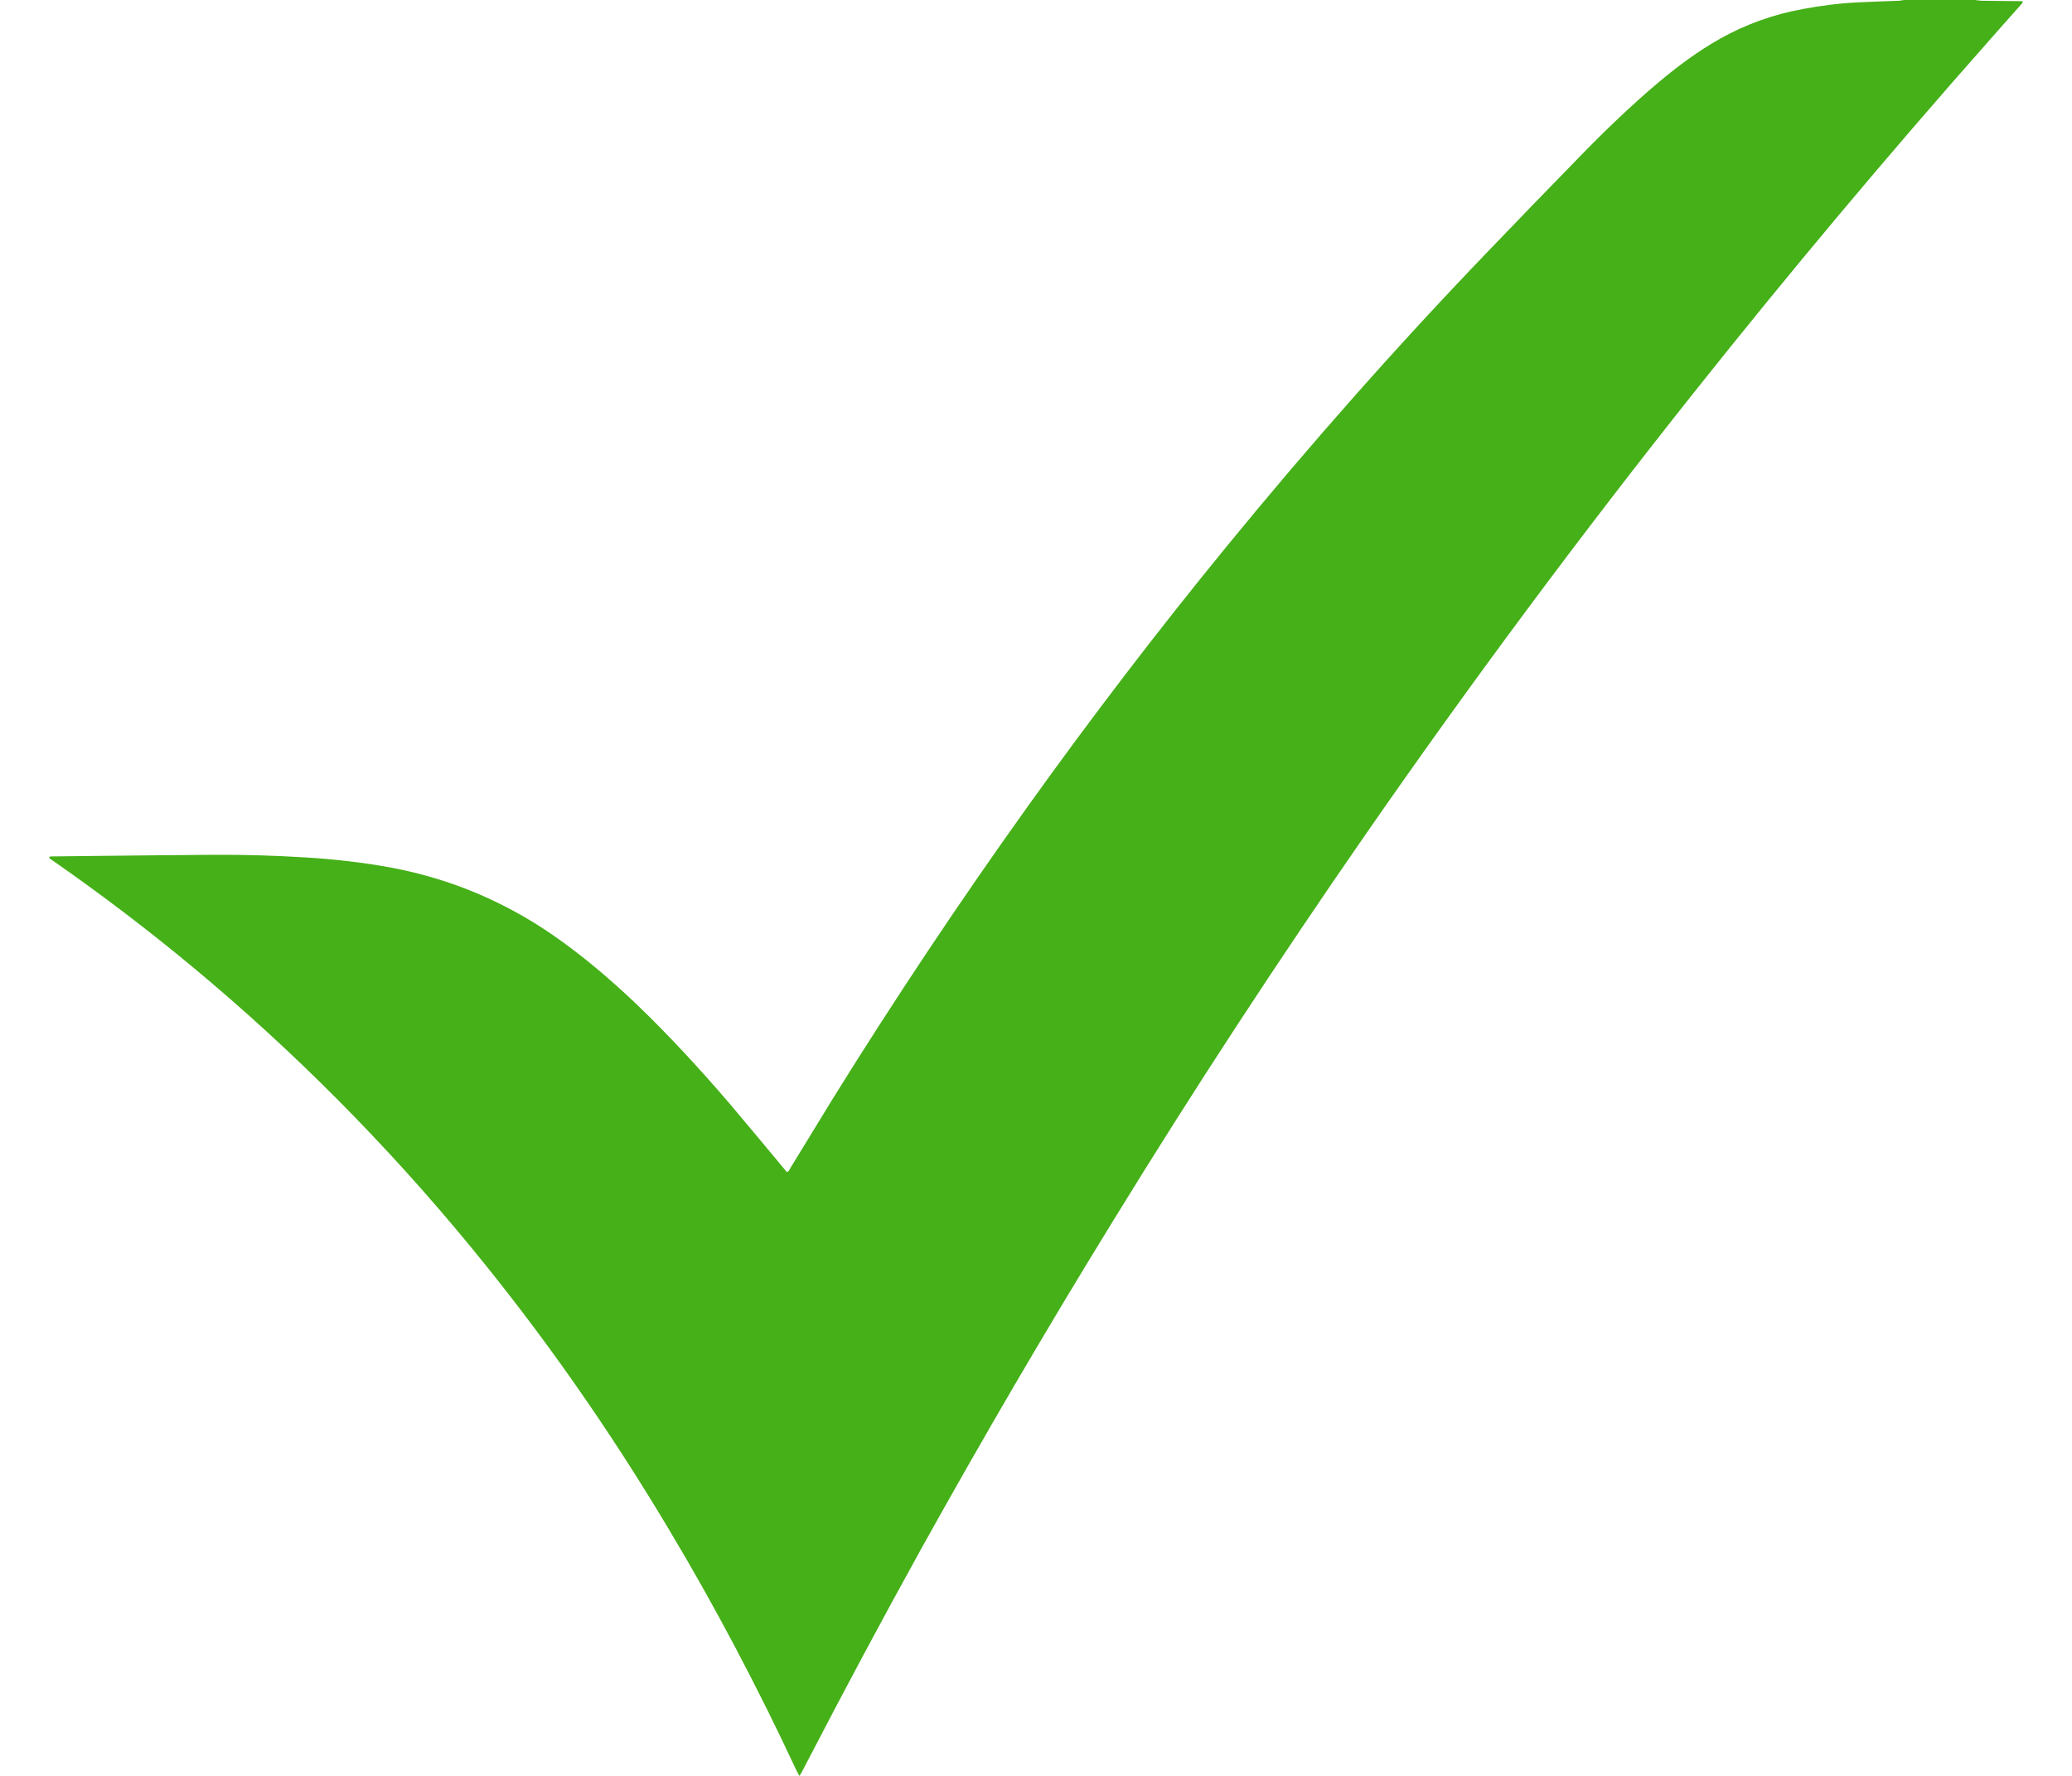 <svg width="14" height="12" viewBox="0 0 14 12" fill="none" xmlns="http://www.w3.org/2000/svg">
<g clip-path="url(#clip0_283_72)">
<path d="M13.667 0.018C13.59 0.105 13.512 0.192 13.435 0.28C12.751 1.053 12.088 1.844 11.445 2.653C10.674 3.623 9.936 4.616 9.23 5.634C8.638 6.488 8.069 7.357 7.525 8.243C7.074 8.975 6.64 9.718 6.222 10.47C5.958 10.947 5.701 11.428 5.45 11.912C5.438 11.935 5.427 11.957 5.415 11.979C5.412 11.986 5.407 11.991 5.401 12C5.392 11.983 5.385 11.971 5.379 11.958C5.118 11.399 4.831 10.854 4.514 10.325C4.115 9.657 3.672 9.022 3.178 8.422C2.612 7.734 1.988 7.105 1.304 6.536C1.004 6.287 0.694 6.051 0.375 5.828C0.361 5.819 0.348 5.81 0.335 5.8C0.334 5.799 0.334 5.797 0.333 5.796C0.334 5.785 0.343 5.788 0.349 5.787C0.439 5.786 0.529 5.785 0.619 5.784C0.894 5.781 1.17 5.778 1.445 5.776C1.653 5.775 1.86 5.781 2.067 5.794C2.263 5.806 2.457 5.828 2.65 5.864C3.044 5.939 3.407 6.091 3.738 6.32C3.937 6.458 4.121 6.615 4.297 6.782C4.519 6.995 4.727 7.221 4.927 7.454C5.049 7.598 5.17 7.744 5.291 7.889C5.3 7.9 5.308 7.909 5.317 7.92C5.333 7.914 5.336 7.9 5.342 7.89C5.436 7.736 5.53 7.582 5.624 7.429C6.043 6.754 6.483 6.094 6.945 5.448C7.373 4.85 7.82 4.265 8.286 3.695C8.847 3.009 9.434 2.344 10.048 1.705C10.256 1.488 10.466 1.271 10.676 1.056C10.846 0.881 11.022 0.712 11.208 0.555C11.338 0.446 11.474 0.345 11.623 0.261C11.798 0.163 11.984 0.097 12.181 0.061C12.305 0.038 12.428 0.022 12.554 0.016C12.646 0.011 12.739 0.009 12.832 0.005C12.845 0.004 12.858 0.001 12.871 -0.001C13.027 -0.001 13.183 -0.001 13.339 -0.001C13.355 0.001 13.371 0.004 13.387 0.005C13.48 0.006 13.573 0.007 13.666 0.008V0.017L13.667 0.018Z" fill="#45B018"/>
</g>
<defs>
<clipPath id="clip0_283_72">
<rect width="13.333" height="12" fill="white" transform="translate(0.333)"/>
</clipPath>
</defs>
</svg>
